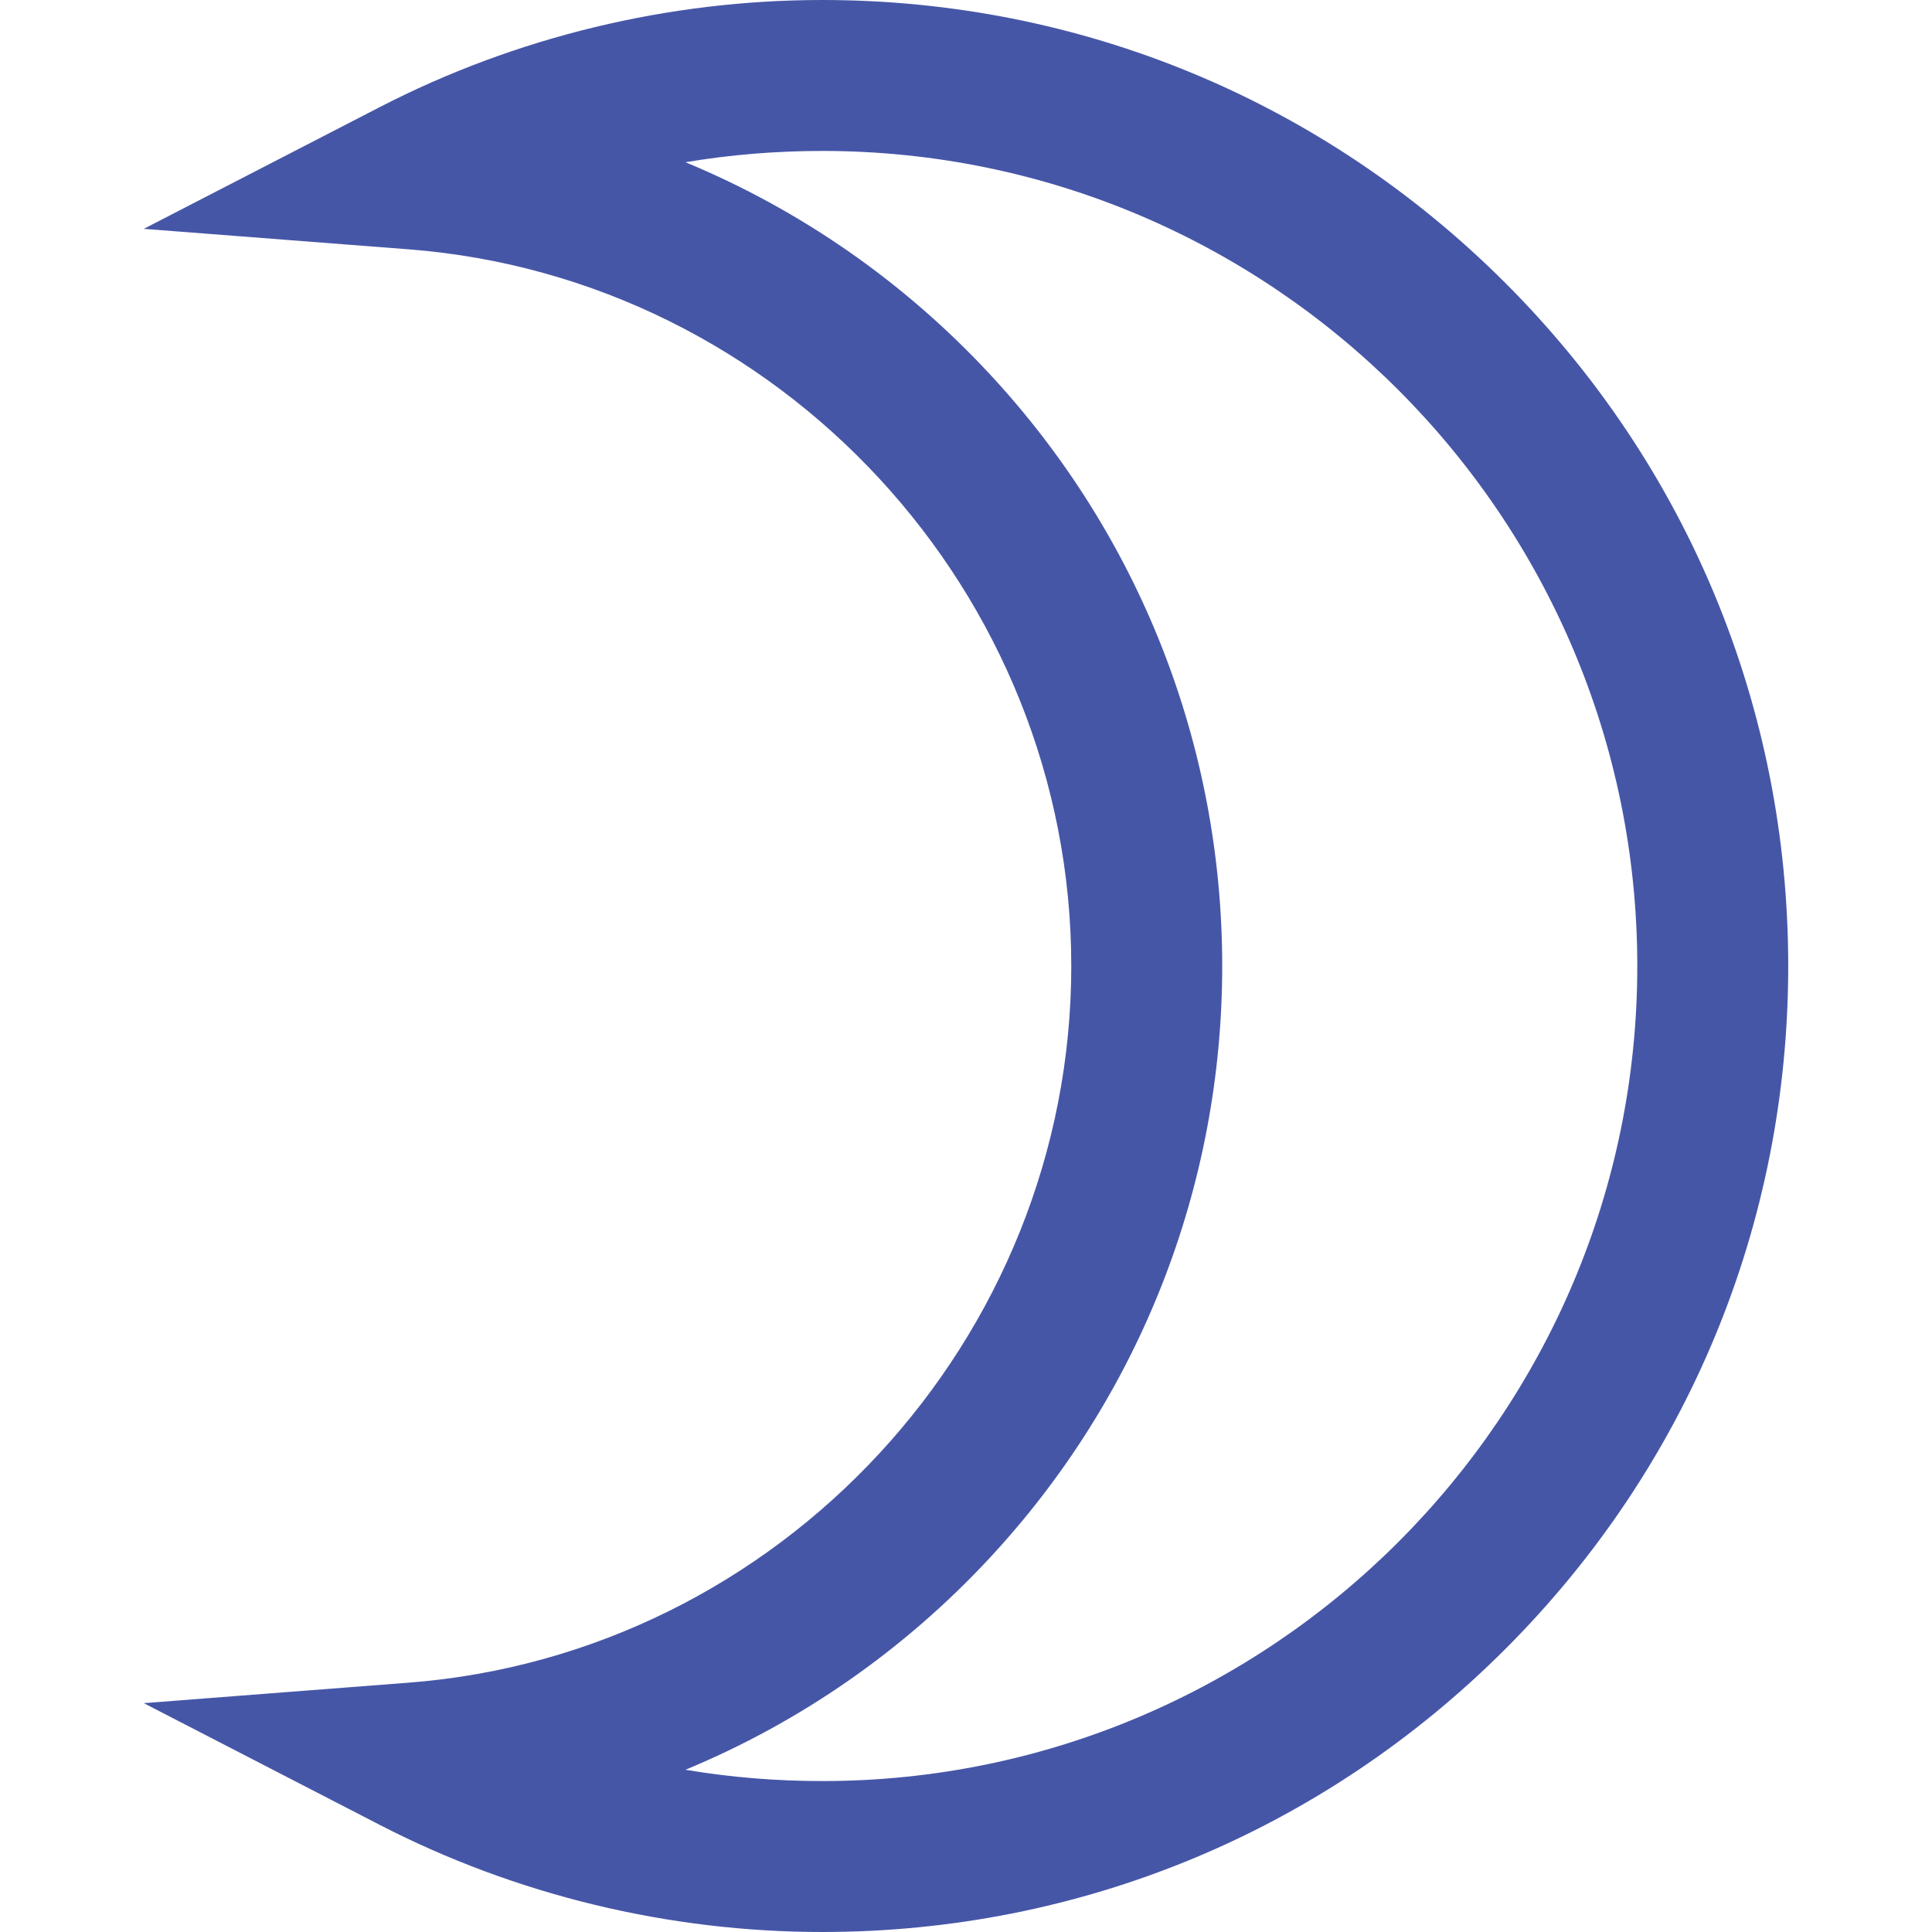 <?xml version="1.0" encoding="UTF-8"?> <svg xmlns="http://www.w3.org/2000/svg" xmlns:xlink="http://www.w3.org/1999/xlink" xmlns:svgjs="http://svgjs.com/svgjs" width="512" height="512" x="0" y="0" viewBox="0 0 512 512" style="enable-background:new 0 0 512 512" xml:space="preserve" class=""> <g> <path d="M217.899 512c-40.712 0-81.243-9.808-117.212-28.362l-62.586-32.285 70.213-5.43c98.459-7.615 175.585-91.039 175.585-189.923S206.773 73.692 108.314 66.077l-70.211-5.43 62.584-32.285C136.655 9.808 177.186 0 217.899 0c68.38 0 132.668 26.629 181.02 74.98 48.352 48.352 74.98 112.639 74.98 181.02 0 68.38-26.629 132.667-74.98 181.019S286.279 512 217.899 512zm-36.243-42.993C193.513 471 205.606 472 217.899 472c119.103 0 216-96.897 216-216s-96.897-216-216-216c-12.293 0-24.386 1-36.243 2.992 30.264 12.54 57.756 31.54 80.58 56.086C302 141.843 323.899 197.572 323.899 256S302 370.157 262.236 412.921c-22.824 24.547-50.317 43.547-80.58 56.086z" fill="#4656a7" data-original="#000000"></path> </g> </svg> 